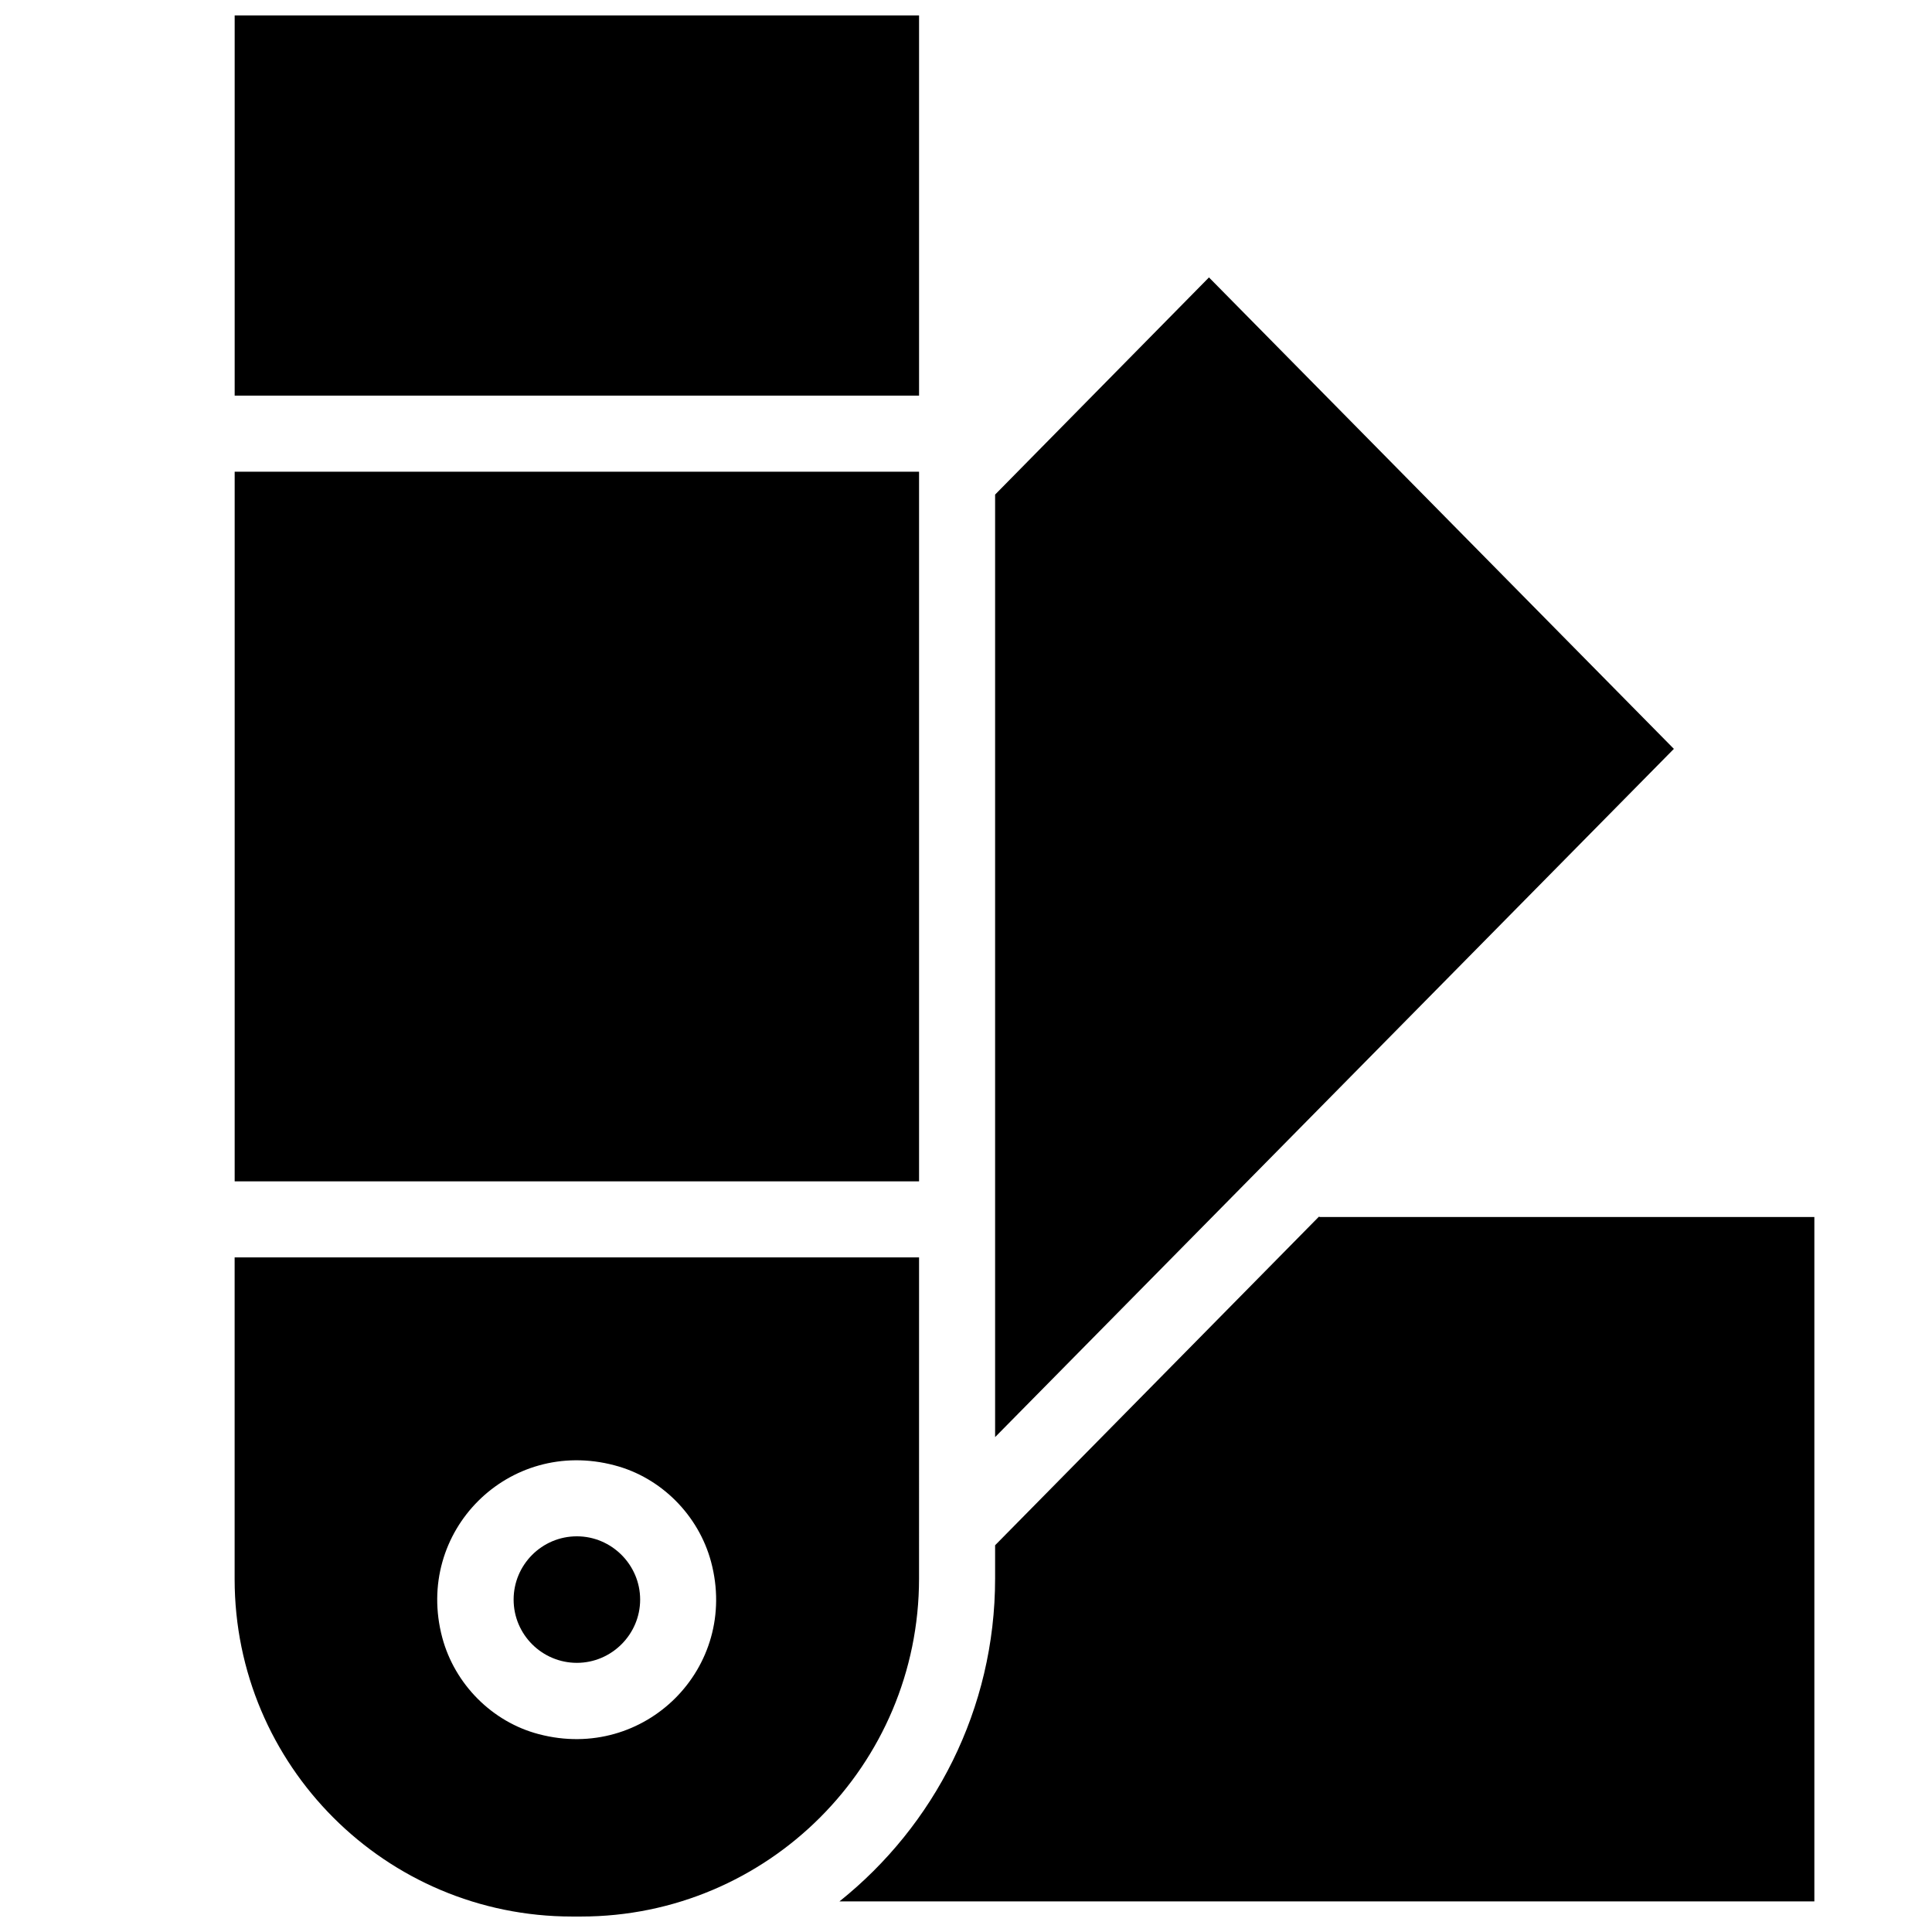 <?xml version="1.0" encoding="UTF-8"?>
<!-- Uploaded to: SVG Repo, www.svgrepo.com, Generator: SVG Repo Mixer Tools -->
<svg width="800px" height="800px" version="1.1" viewBox="144 144 512 512" xmlns="http://www.w3.org/2000/svg">
 <defs>
  <clipPath id="b">
   <path d="m206 148.09h182v100.91h-182z"/>
  </clipPath>
  <clipPath id="a">
   <path d="m206 477h182v174.9h-182z"/>
  </clipPath>
 </defs>
 <g clip-path="url(#b)">
  <path d="m206.19 148.09h181.37v100.76h-181.37z"/>
 </g>
 <path d="m464.39 217.52-56.676 57.547v249.78l179.88-182.39z"/>
 <path d="m206.19 269.01h181.37v188.06h-181.37z"/>
 <path d="m493.83 466.52c-0.078 0-0.234-0.078-0.316-0.078l-85.801 87.066v8.816c0 34.637-16.137 65.496-41.25 85.57h258.36v-181.38z"/>
 <g clip-path="url(#a)">
  <path d="m387.56 477.22h-181.38v85.254c0 49.359 39.992 89.426 89.43 89.426h2.363c49.438 0 89.582-40.07 89.582-89.582zm-100.77 126.35c-12.359-3.227-22.277-13.227-25.586-25.586-7.477-28.102 17.555-53.137 45.656-45.656 12.359 3.227 22.277 13.227 25.586 25.586 7.481 28.023-17.551 53.055-45.656 45.656z"/>
 </g>
 <path d="m296.88 551.14c-9.289 0-16.766 7.559-16.766 16.766 0 9.289 7.559 16.766 16.766 16.766 9.211 0 16.766-7.559 16.766-16.766s-7.555-16.766-16.766-16.766z"/>
</svg>
